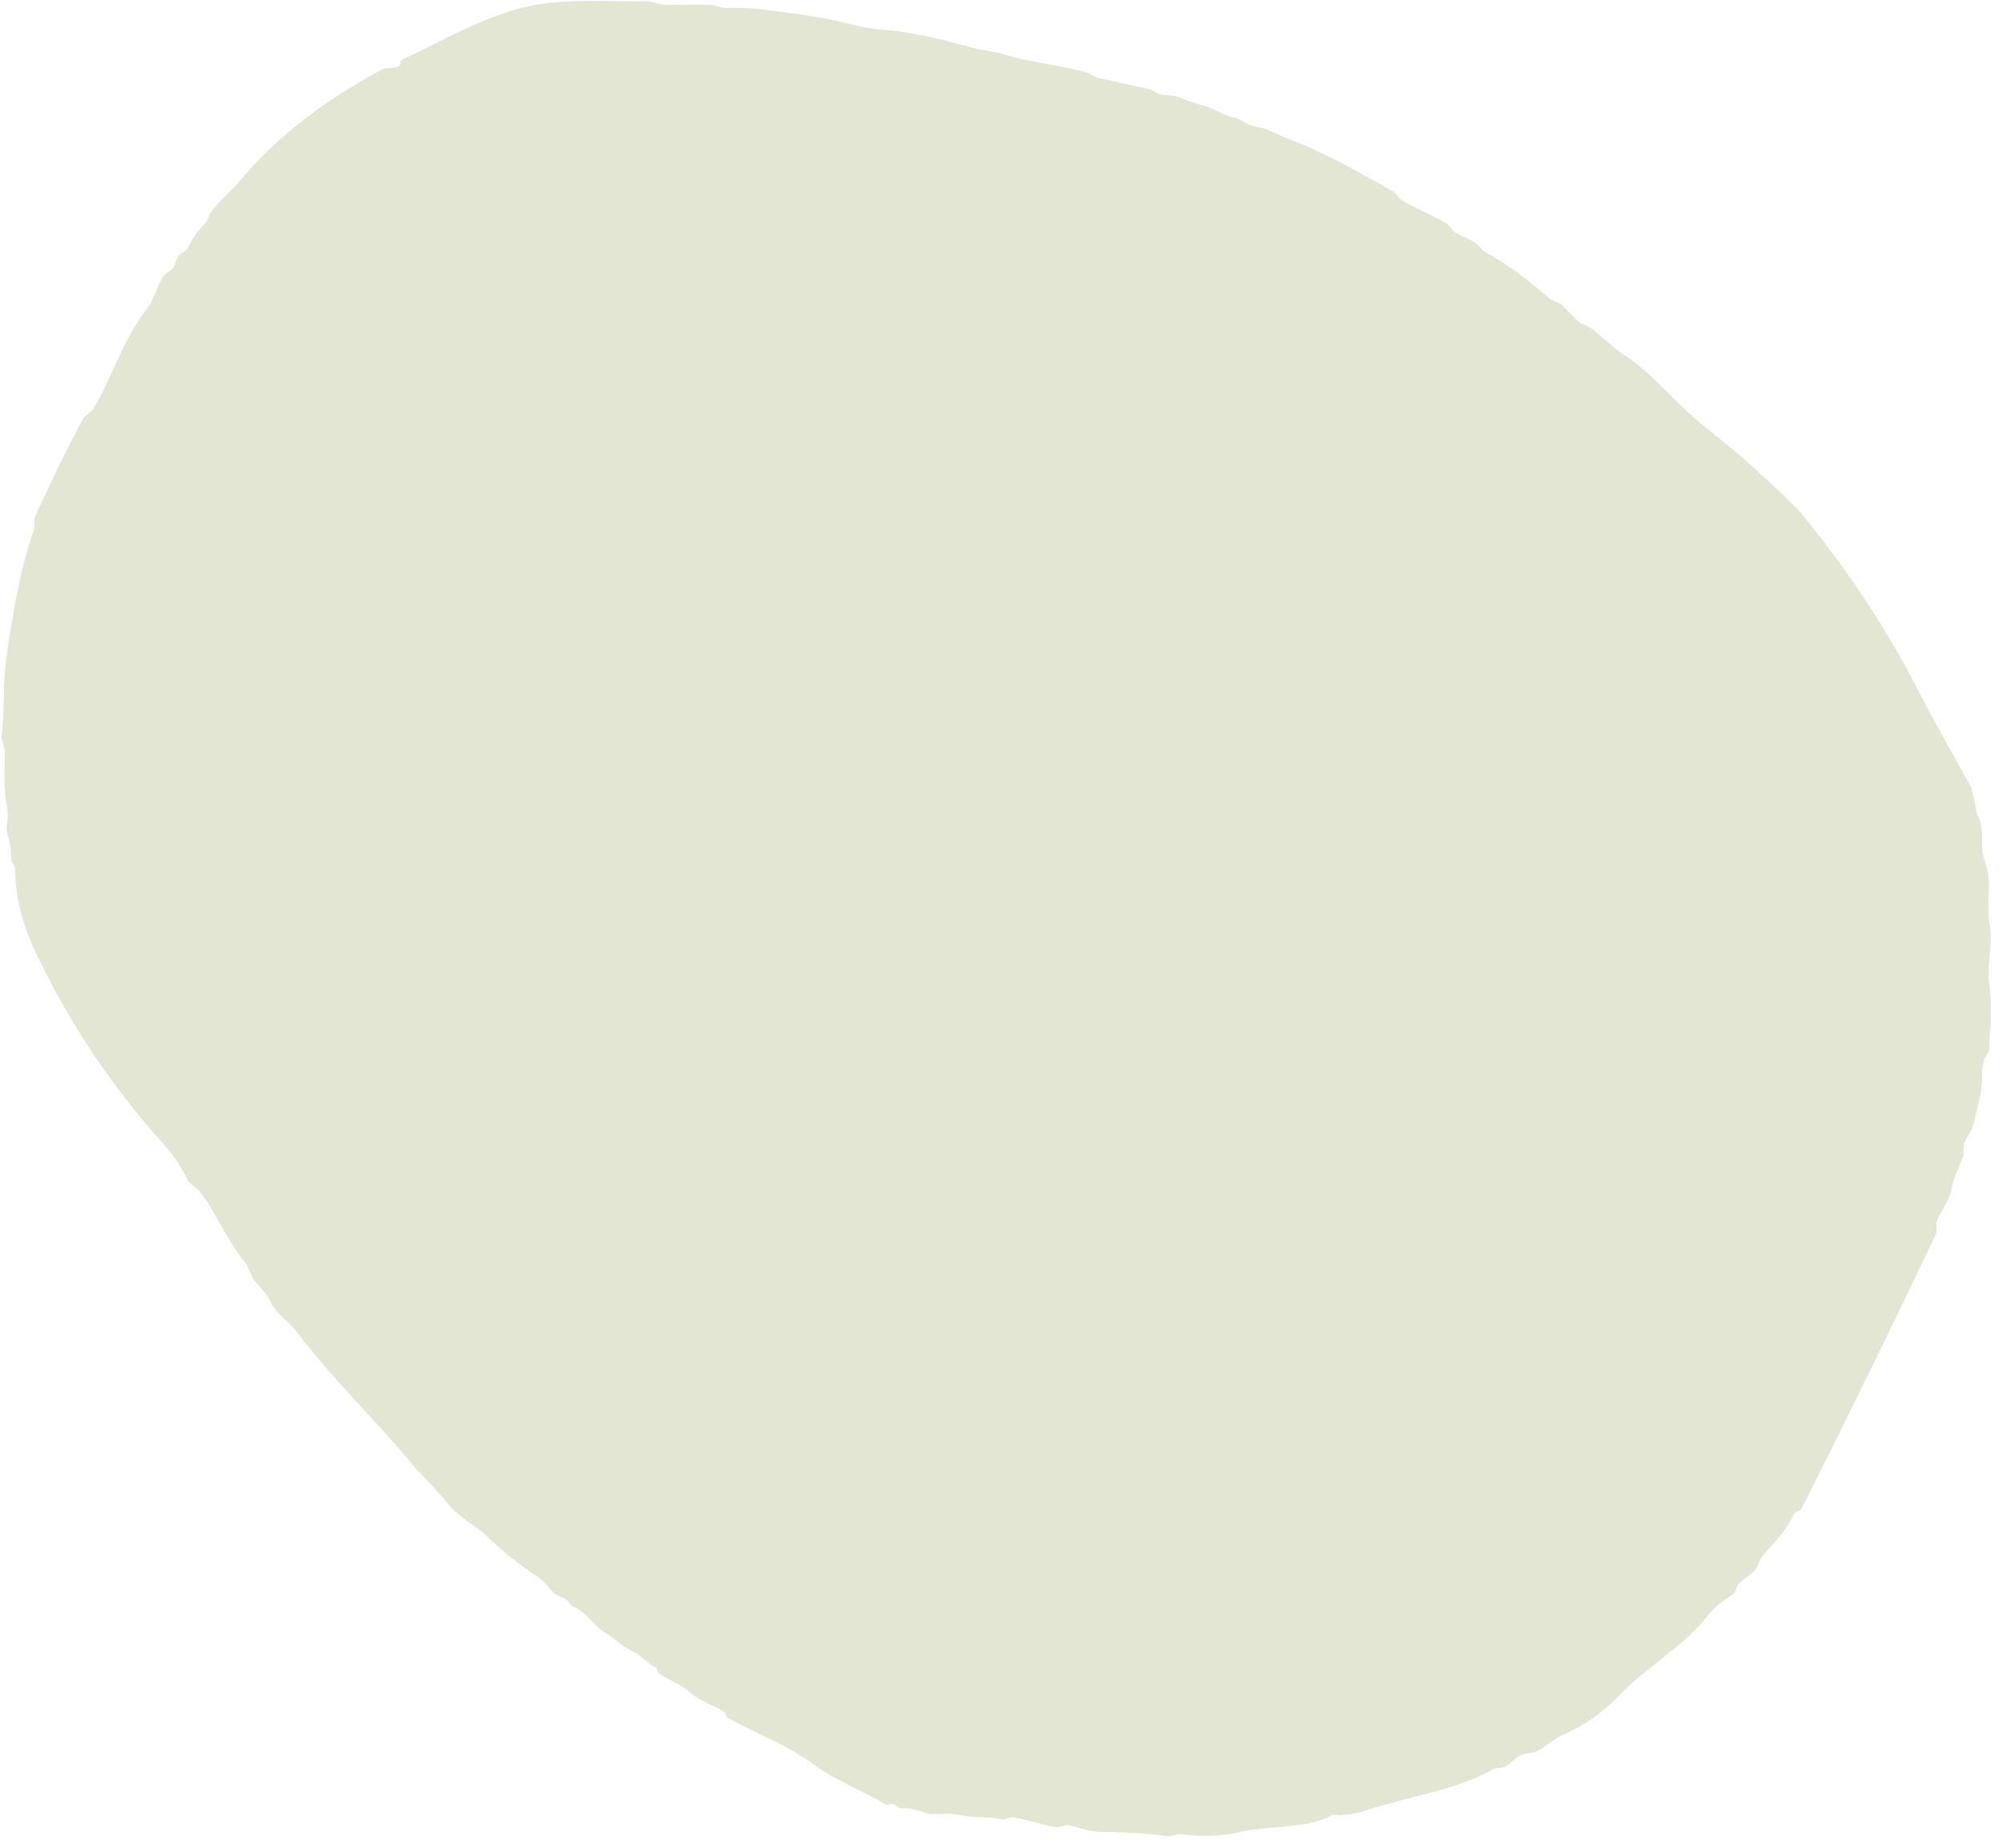 <?xml version="1.0" encoding="UTF-8"?> <svg xmlns="http://www.w3.org/2000/svg" width="169" height="156" viewBox="0 0 169 156" fill="none"><path d="M137.35 30.122C136.225 29.445 135.413 28.58 134.447 27.809C134.123 27.552 133.732 27.436 133.376 27.247C132.821 26.78 132.388 26.289 131.866 25.752C131.542 25.494 131.118 25.449 130.795 25.189C129.126 23.788 127.459 22.388 125.495 21.358C125.138 21.171 124.884 20.774 124.564 20.516C123.972 20.119 123.369 19.979 122.78 19.582C122.546 19.371 122.436 19.14 122.202 18.928C120.9 18.157 119.58 17.642 118.276 16.872C118.042 16.661 117.932 16.429 117.698 16.218C114.965 14.7 112.356 13.157 109.455 11.987C108.585 11.707 107.782 11.285 106.855 10.888C106.465 10.772 106.039 10.722 105.648 10.606C105.169 10.442 104.701 10.023 104.186 9.928C103.246 9.787 102.456 9.109 101.553 8.899C100.95 8.759 100.379 8.547 99.63 8.244C99.095 7.963 98.567 8.127 97.962 7.985C97.572 7.869 97.284 7.543 96.858 7.494C95.527 7.236 94.14 6.862 92.81 6.605C92.383 6.558 92.095 6.232 91.705 6.113C89.237 5.435 86.949 5.293 84.424 4.498C83.732 4.312 82.971 4.265 81.976 4.005C79.418 3.281 76.913 2.671 74.202 2.482C72.59 2.34 70.969 1.755 69.303 1.498C67.761 1.217 66.271 1.053 64.693 0.841C63.541 0.678 62.443 0.628 61.187 0.675C60.76 0.628 60.405 0.443 59.98 0.394C58.546 0.347 57.38 0.44 55.947 0.39C55.523 0.345 55.166 0.158 54.74 0.109C50.459 0.153 46.507 -0.248 42.865 1.01C39.539 2.082 36.98 3.643 33.944 5.043C33.785 5.136 33.828 5.509 33.671 5.604C33.234 5.815 32.629 5.673 32.191 5.883C27.438 8.494 23.436 11.41 20.138 15.397C19.358 16.308 18.43 17.052 17.739 18.009C17.603 18.29 17.556 18.617 17.327 18.849C16.683 19.48 16.252 20.132 15.873 20.902C15.737 21.182 15.332 21.322 15.105 21.553C14.845 21.858 14.818 22.37 14.556 22.674C14.33 22.908 14.015 23.094 13.787 23.325C13.184 24.327 12.972 25.448 12.192 26.359C10.287 28.878 9.453 31.96 7.815 34.619C7.589 34.853 7.275 35.04 7.047 35.27C5.588 38.024 4.218 40.824 2.938 43.671C2.892 43.997 2.93 44.371 2.883 44.697C1.665 48.104 1.106 51.768 0.546 55.431C0.211 57.717 0.425 60.028 0.126 62.247C0.168 62.62 0.385 63.087 0.428 63.46C0.368 65.189 0.286 66.728 0.65 68.501C0.732 69.248 0.425 69.879 0.666 70.532C0.818 71.139 0.969 71.746 0.927 72.516C1.002 72.821 1.29 73.147 1.277 73.403C1.285 76.134 2.18 78.888 3.512 81.434C6.164 86.781 9.448 91.757 13.807 96.589C14.673 97.569 15.323 98.526 15.874 99.695C16.072 99.975 16.519 100.207 16.805 100.536C18.322 102.473 19.01 104.504 20.618 106.491C21.05 106.982 21.132 107.728 21.566 108.217C22.054 108.825 22.61 109.291 22.906 110.063C23.381 110.927 24.326 111.512 25.014 112.398C28.015 116.346 31.447 119.638 34.641 123.422C35.615 124.636 36.871 125.734 37.902 127.065C38.823 128.164 40.104 128.746 41.094 129.705C42.406 130.921 43.752 132.065 45.29 133.046C45.882 133.444 46.278 134.004 46.8 134.541C47.124 134.798 47.548 134.844 47.871 135.103C48.105 135.314 48.181 135.616 48.483 135.686C49.587 136.178 50.082 137.228 51.029 137.811C51.475 138.046 51.852 138.418 52.354 138.77C52.82 139.19 53.604 139.424 54.07 139.845C54.484 140.148 54.77 140.476 55.396 140.803C55.485 140.85 55.471 141.108 55.617 141.271C56.529 141.924 57.436 142.136 58.368 142.977C59.157 143.655 60.24 143.957 61.188 144.544C61.245 144.66 61.319 144.965 61.409 145.011C63.874 146.389 66.543 147.349 68.835 149.076C70.566 150.334 72.919 151.218 74.81 152.38C74.842 152.388 74.876 152.393 74.905 152.399C75.007 152.379 75.161 152.282 75.325 152.301C75.546 152.353 75.713 152.517 75.87 152.61C75.955 152.632 76.038 152.651 76.124 152.673C76.806 152.662 77.444 152.761 78.186 153.105C78.365 153.13 78.543 153.148 78.726 153.159C78.816 153.135 78.904 153.121 78.946 153.142C78.965 153.153 78.985 153.162 79.005 153.171C79.167 153.175 79.331 153.174 79.496 153.165C80.361 153.002 81.409 153.377 82.297 153.401C83.058 153.448 83.641 153.402 84.547 153.614C84.884 153.615 85.199 153.429 85.534 153.428C86.775 153.639 87.916 154.06 89.157 154.271C89.495 154.272 89.809 154.086 90.144 154.085C90.962 154.249 91.709 154.554 92.56 154.647C94.666 154.694 96.559 154.721 98.651 155.025C98.989 155.026 99.303 154.839 99.638 154.839C101.518 155.121 103.356 155.028 104.906 154.61C107.251 154.167 109.625 154.355 111.93 153.541C112.211 153.426 112.314 153.216 112.527 153.237C113.626 153.285 114.488 153.12 115.298 152.844C119.029 151.632 122.843 151.17 126.086 149.35C126.367 149.234 126.791 149.28 127.072 149.164C127.58 148.814 127.908 148.372 128.471 148.139C128.752 148.023 129.087 148.022 129.458 147.953C130.392 147.65 130.823 146.998 131.699 146.577C133.826 145.668 135.573 144.386 137.033 142.776C139.386 140.49 142.155 138.953 144.217 136.339C144.771 135.662 145.508 135.079 146.293 134.612C146.52 134.378 146.566 134.051 146.706 133.772C147.123 133.376 147.597 133.096 148.015 132.7C148.399 132.375 148.461 131.79 148.789 131.348C149.797 130.206 150.858 129.179 151.421 127.802C151.524 127.592 151.948 127.638 152.051 127.428C155.943 119.705 159.709 112.006 163.421 104.191C163.558 103.91 163.429 103.491 163.476 103.164C163.832 102.207 164.579 101.367 164.756 100.318C164.9 99.337 165.398 98.544 165.721 97.658C165.768 97.331 165.729 96.958 165.776 96.631C165.959 96.024 166.413 95.559 166.597 94.951C166.726 94.229 166.946 93.553 167.111 92.758C167.411 91.684 167.198 90.517 167.498 89.444C167.634 89.163 167.859 88.931 167.91 88.604C167.97 86.876 168.208 85.242 167.946 83.26C167.672 81.532 168.245 79.897 167.969 78.172C167.582 76.21 168.281 74.553 167.526 72.663C167.1 71.474 167.523 70.376 167.099 69.185C166.736 68.554 166.796 67.972 166.589 67.248C166.527 66.99 166.464 66.735 166.399 66.482C164.981 63.883 163.47 61.301 162.081 58.595C159.326 53.144 155.919 48.036 151.797 43.025C149.417 40.708 147.044 38.485 144.2 36.261C141.673 34.322 139.937 31.916 137.341 30.117L137.35 30.122Z" fill="#E2E6D3"></path></svg> 